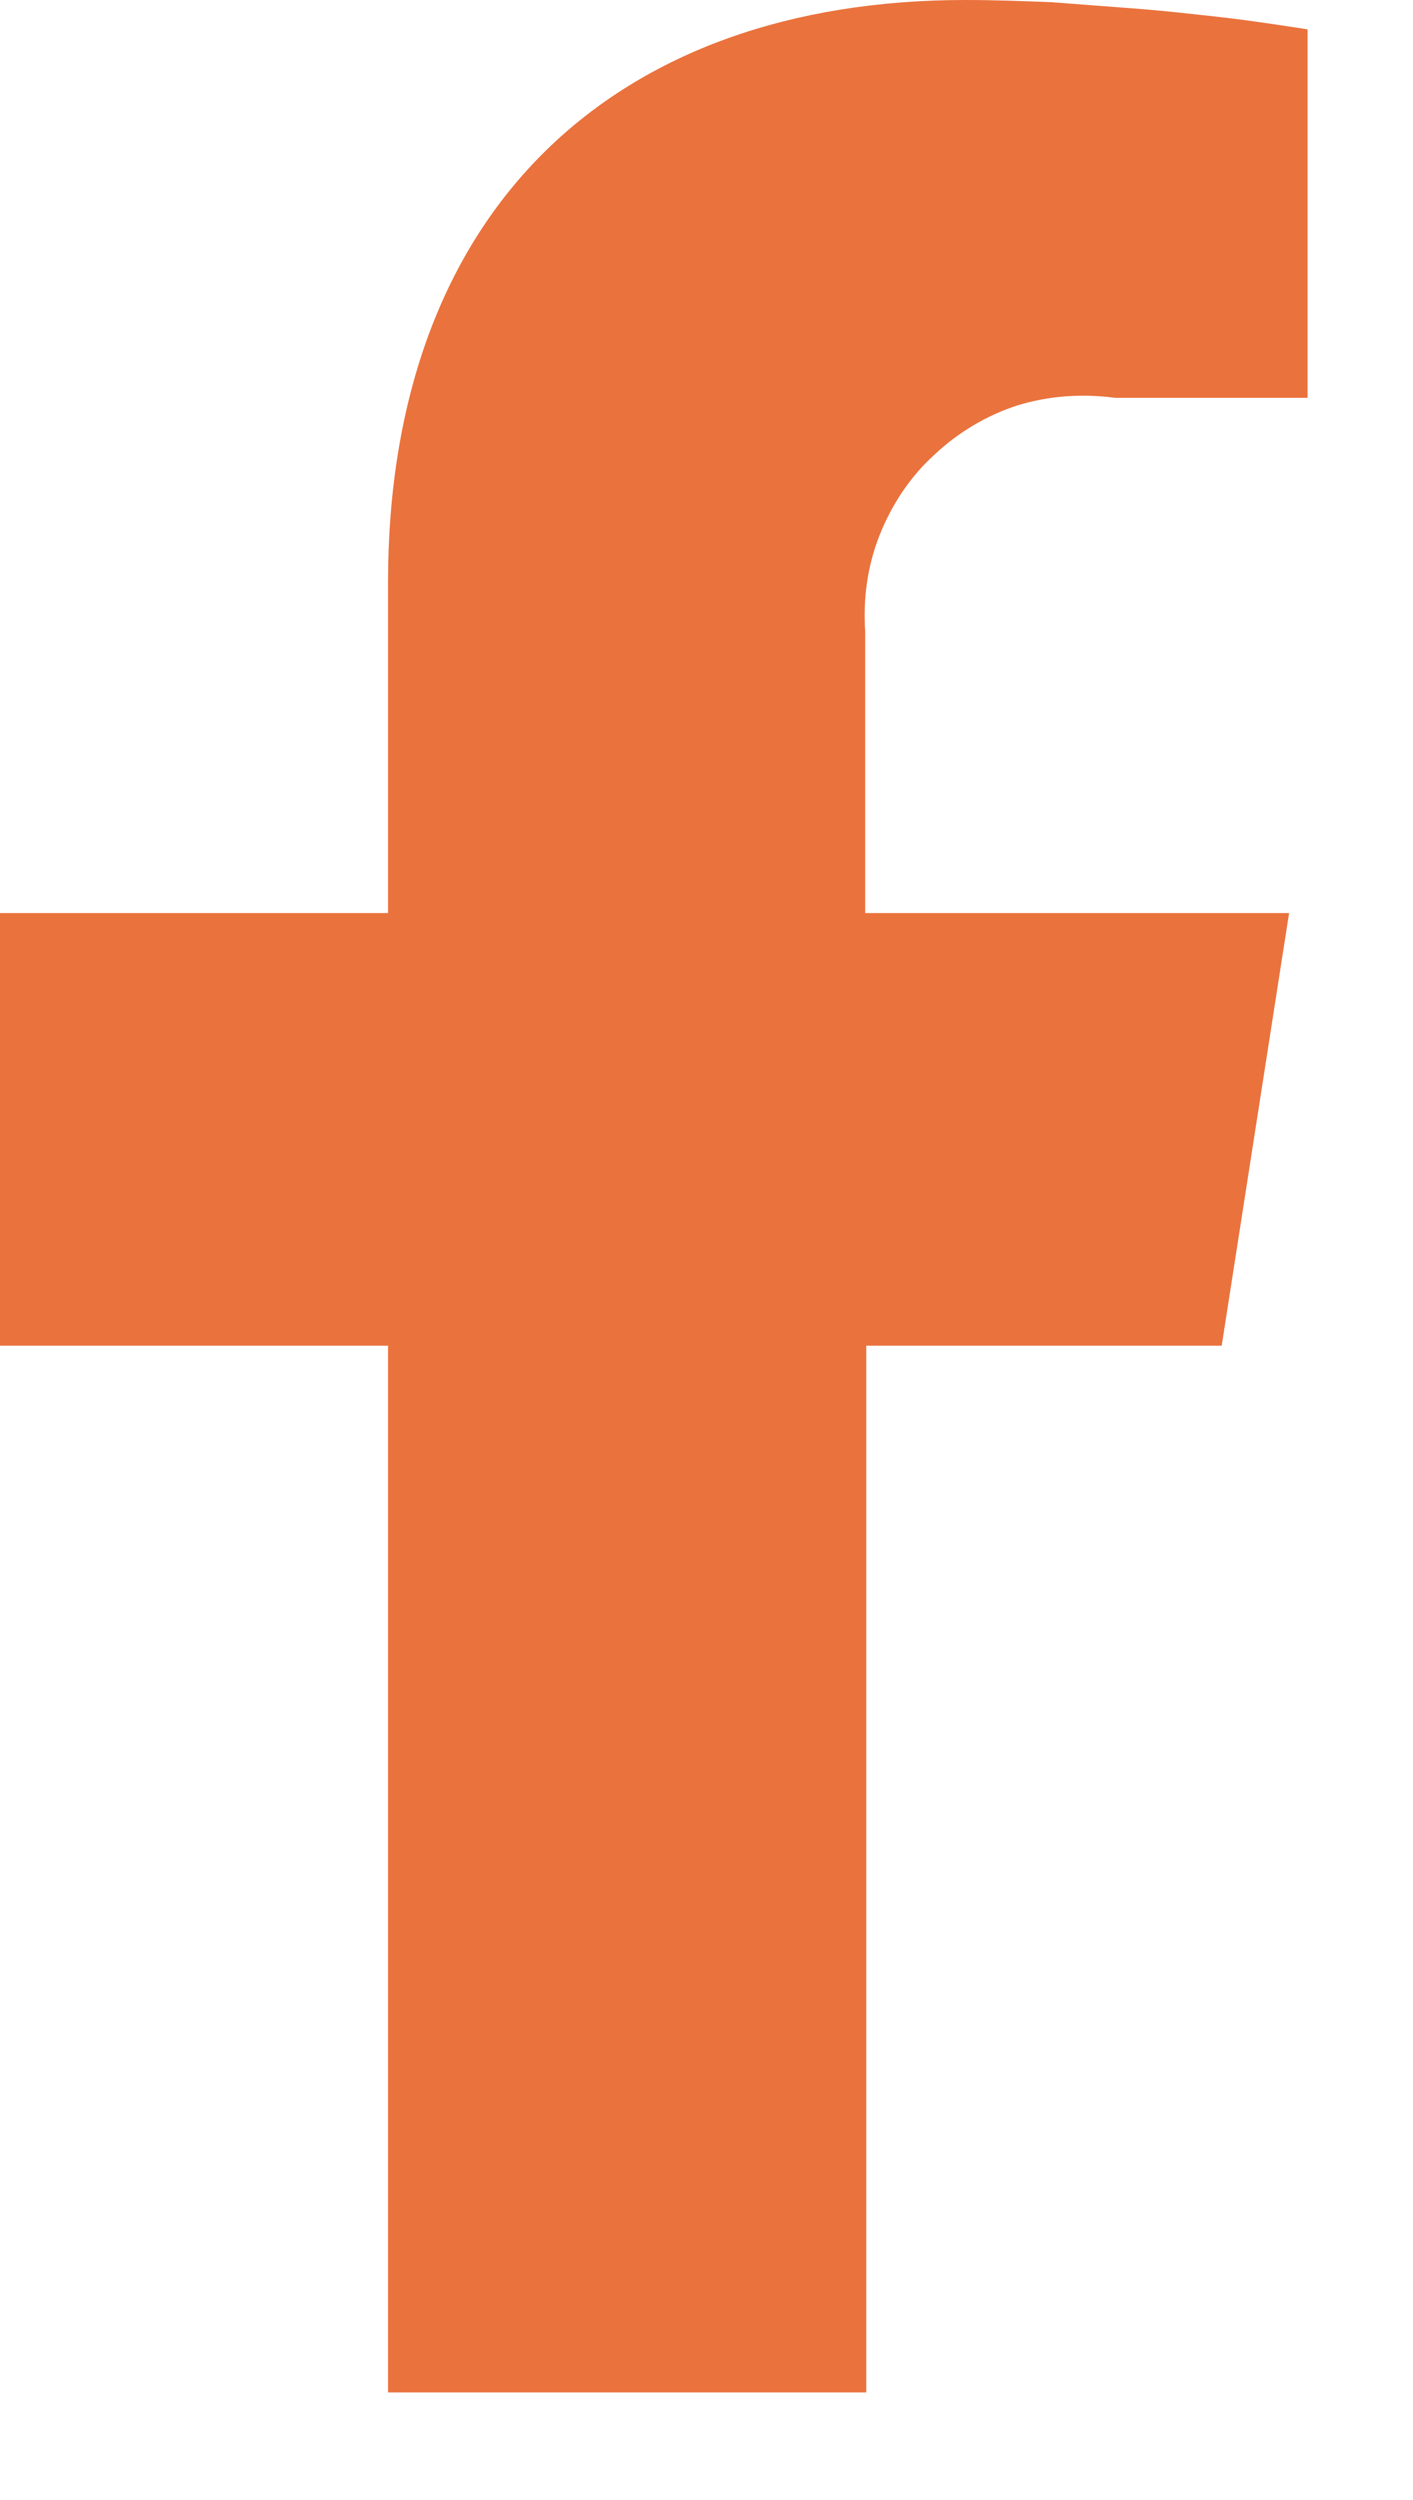 <svg version="1.2" baseProfile="tiny-ps" xmlns="http://www.w3.org/2000/svg" viewBox="0 0 13 23" width="13" height="23">
	<title>facebook-svg</title>
	<style>
		tspan { white-space:pre }
		.shp0 { fill: #ea723d } 
	</style>
	<path id="Layer" class="shp0" d="M11.24 12.38L11.86 8.4L7.96 8.4L7.96 5.81C7.94 5.51 7.98 5.21 8.09 4.93C8.2 4.65 8.37 4.39 8.59 4.19C8.81 3.98 9.08 3.82 9.36 3.73C9.65 3.64 9.96 3.62 10.26 3.66L12.03 3.66L12.03 0.27C11.77 0.23 11.51 0.19 11.25 0.16C10.98 0.13 10.72 0.1 10.46 0.08C10.2 0.06 9.93 0.04 9.67 0.02C9.41 0.01 9.15 0 8.88 0C5.67 0 3.57 1.91 3.57 5.36L3.57 8.4L0 8.4L0 12.38L3.57 12.38L3.57 22.01L7.97 22.01L7.97 12.38L11.24 12.38Z" />
</svg>